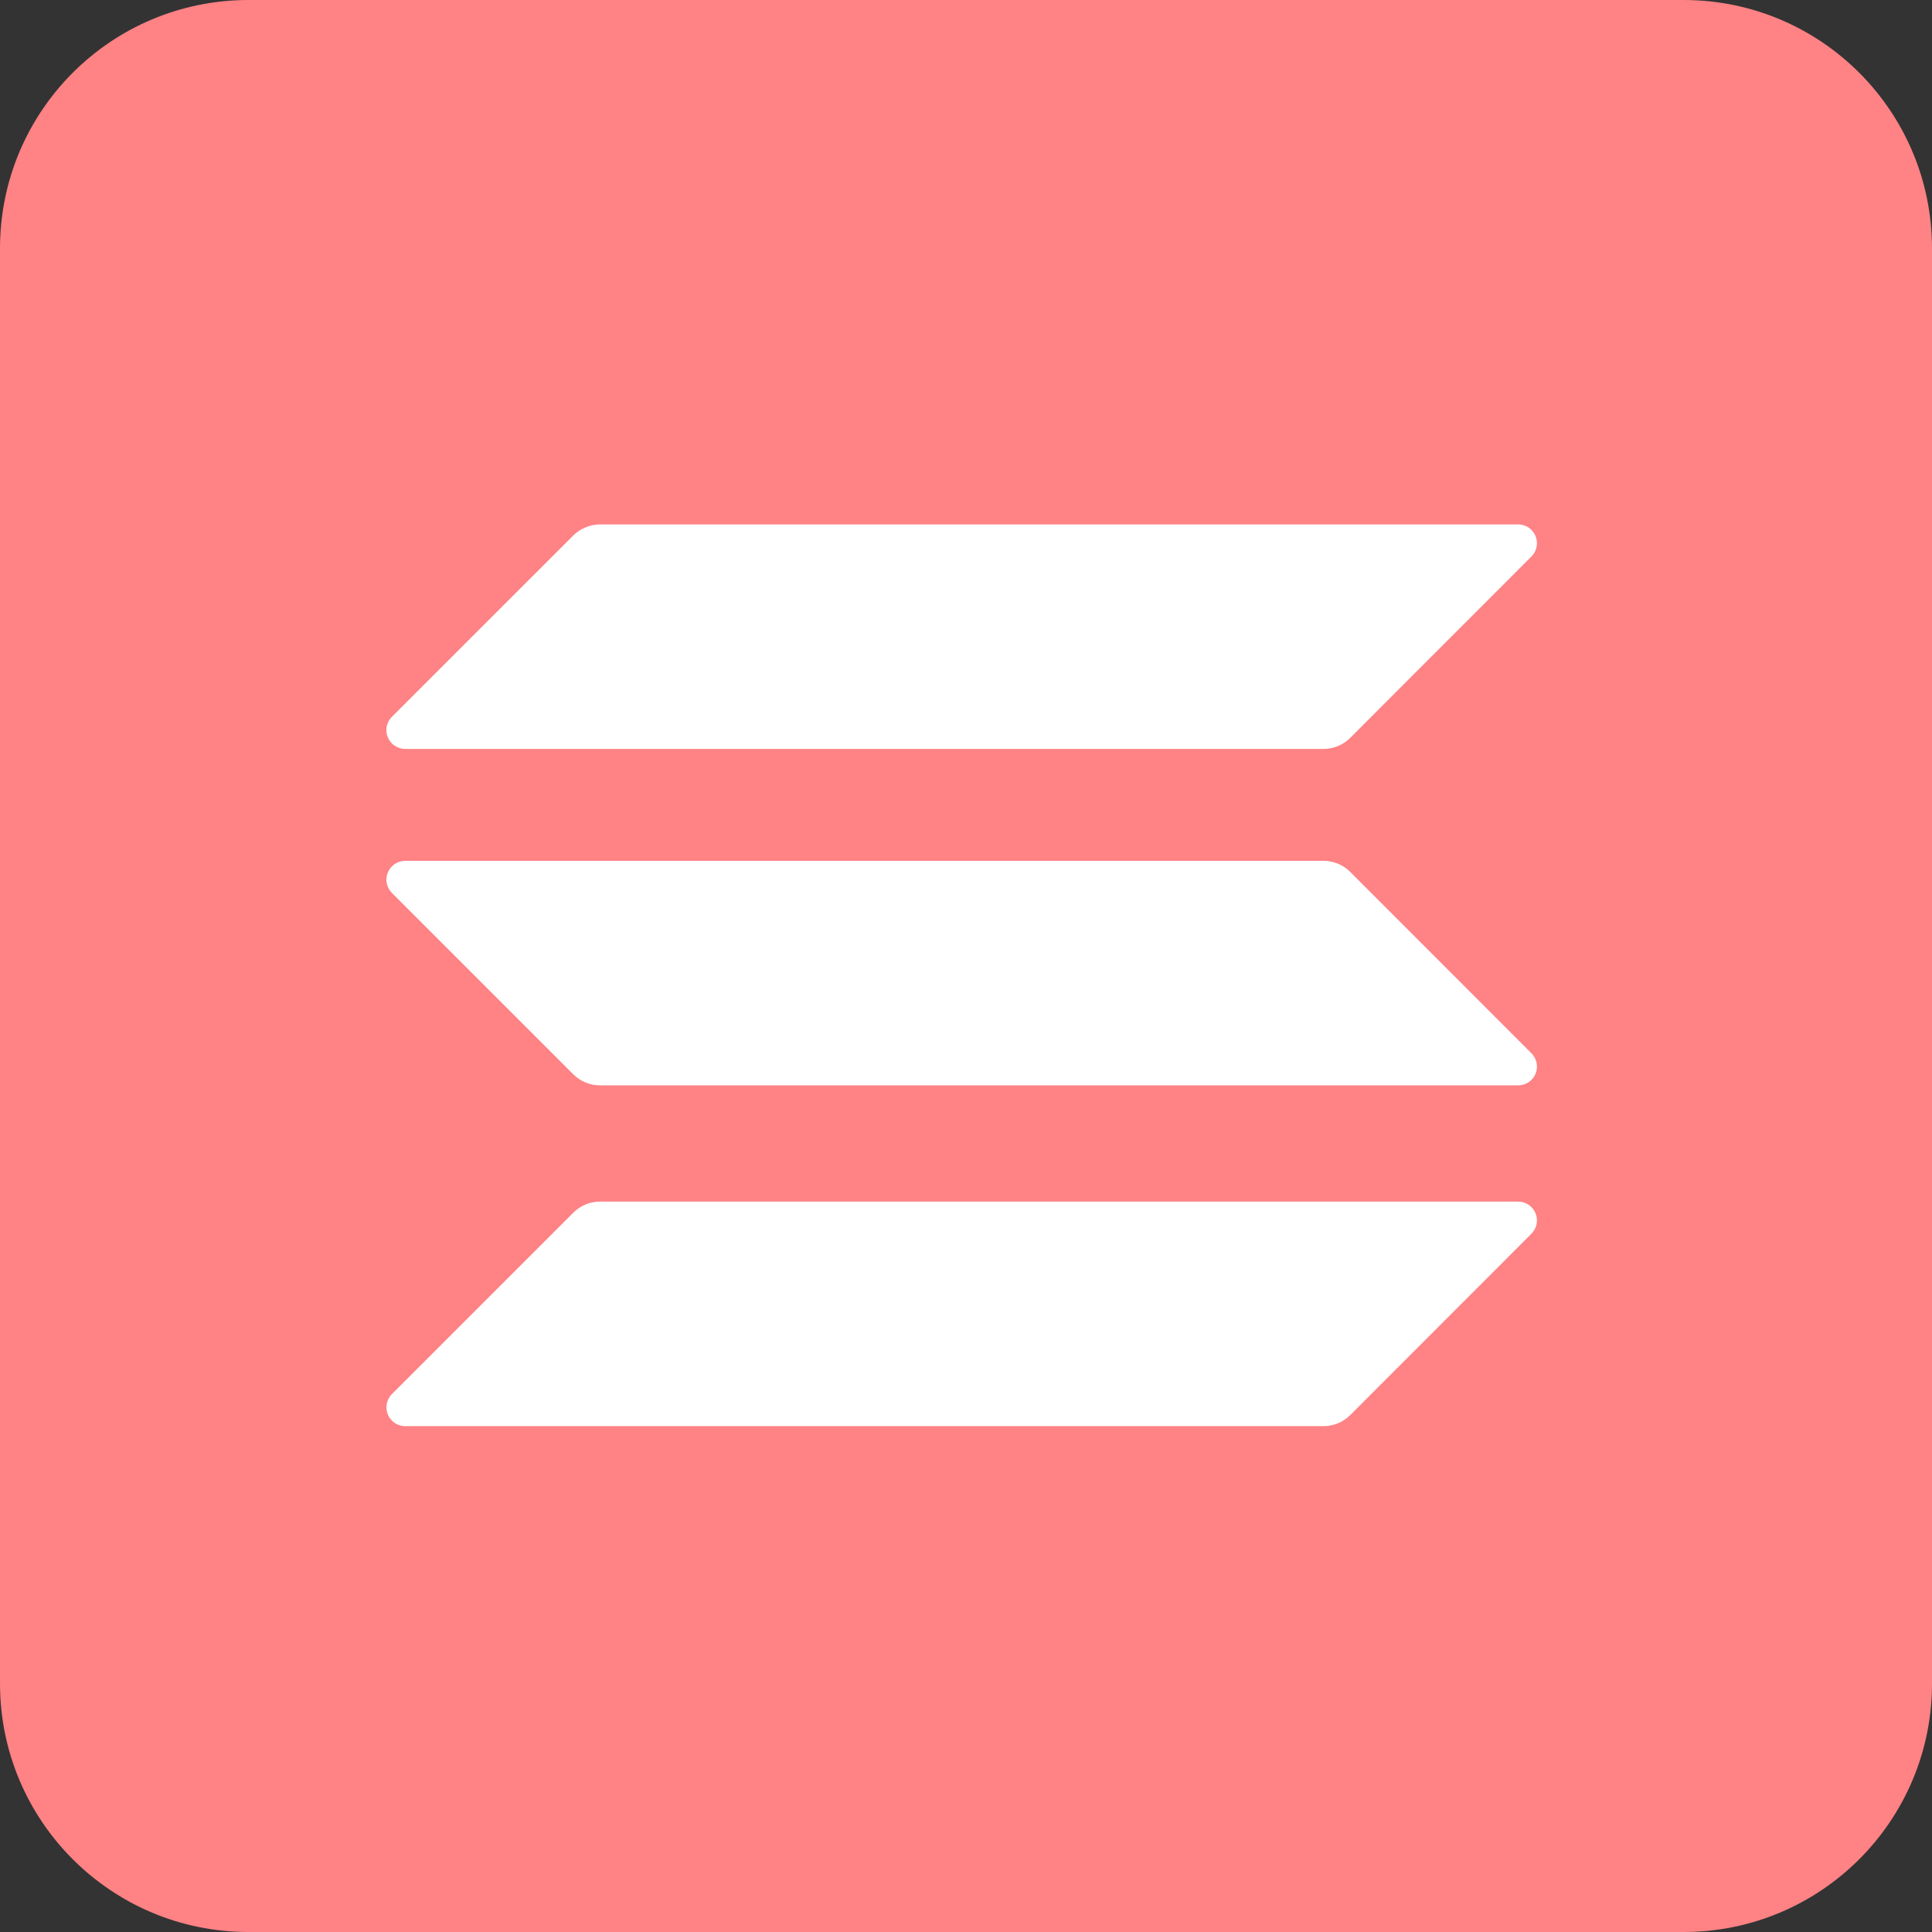 <svg width="70" height="70" viewBox="0 0 70 70" fill="none" xmlns="http://www.w3.org/2000/svg">
<rect x="0" y="0" width="70" height="70" fill="#333333" stroke="none"/>
<g clip-path="url(#clip0_117_18)">
<path d="M61 0H9C4.029 0 0 4.029 0 9V61C0 65.971 4.029 70 9 70H61C65.971 70 70 65.971 70 61V9C70 4.029 65.971 0 61 0Z" fill="#FF8285"/>
<path d="M20.773 43.937C21.029 43.681 21.375 43.537 21.737 43.537H55.005C55.14 43.537 55.272 43.577 55.384 43.652C55.496 43.726 55.583 43.833 55.635 43.957C55.687 44.082 55.7 44.219 55.674 44.351C55.647 44.483 55.582 44.605 55.487 44.7L48.92 51.272C48.664 51.528 48.318 51.672 47.956 51.672H14.683C14.548 51.672 14.416 51.633 14.304 51.558C14.192 51.483 14.104 51.376 14.053 51.252C14.001 51.127 13.988 50.99 14.014 50.858C14.04 50.726 14.105 50.604 14.201 50.509L20.773 43.937Z" fill="white"/>
<path d="M20.773 19.4C21.031 19.147 21.376 19.004 21.737 19H55.005C55.14 19 55.272 19.04 55.384 19.114C55.496 19.189 55.583 19.296 55.635 19.42C55.687 19.545 55.7 19.682 55.674 19.814C55.647 19.946 55.582 20.068 55.487 20.163L48.92 26.735C48.664 26.991 48.318 27.135 47.956 27.135H14.683C14.548 27.136 14.415 27.096 14.303 27.021C14.19 26.946 14.102 26.839 14.051 26.714C13.999 26.589 13.986 26.452 14.012 26.319C14.039 26.187 14.105 26.065 14.201 25.97L20.773 19.4Z" fill="white"/>
<path d="M48.92 31.59C48.664 31.334 48.318 31.19 47.956 31.19H14.683C14.548 31.19 14.416 31.23 14.304 31.304C14.192 31.379 14.104 31.486 14.053 31.61C14.001 31.735 13.988 31.872 14.014 32.004C14.04 32.136 14.105 32.258 14.201 32.353L20.773 38.925C21.029 39.181 21.375 39.325 21.737 39.325H55.005C55.14 39.325 55.272 39.285 55.384 39.211C55.496 39.136 55.583 39.029 55.635 38.905C55.687 38.78 55.7 38.643 55.674 38.511C55.647 38.379 55.582 38.257 55.487 38.162L48.92 31.59Z" fill="white"/>
</g>
<defs>
<clipPath id="clip0_117_18">
<rect width="70" height="70" fill="white"/>
</clipPath>
</defs>
</svg>
